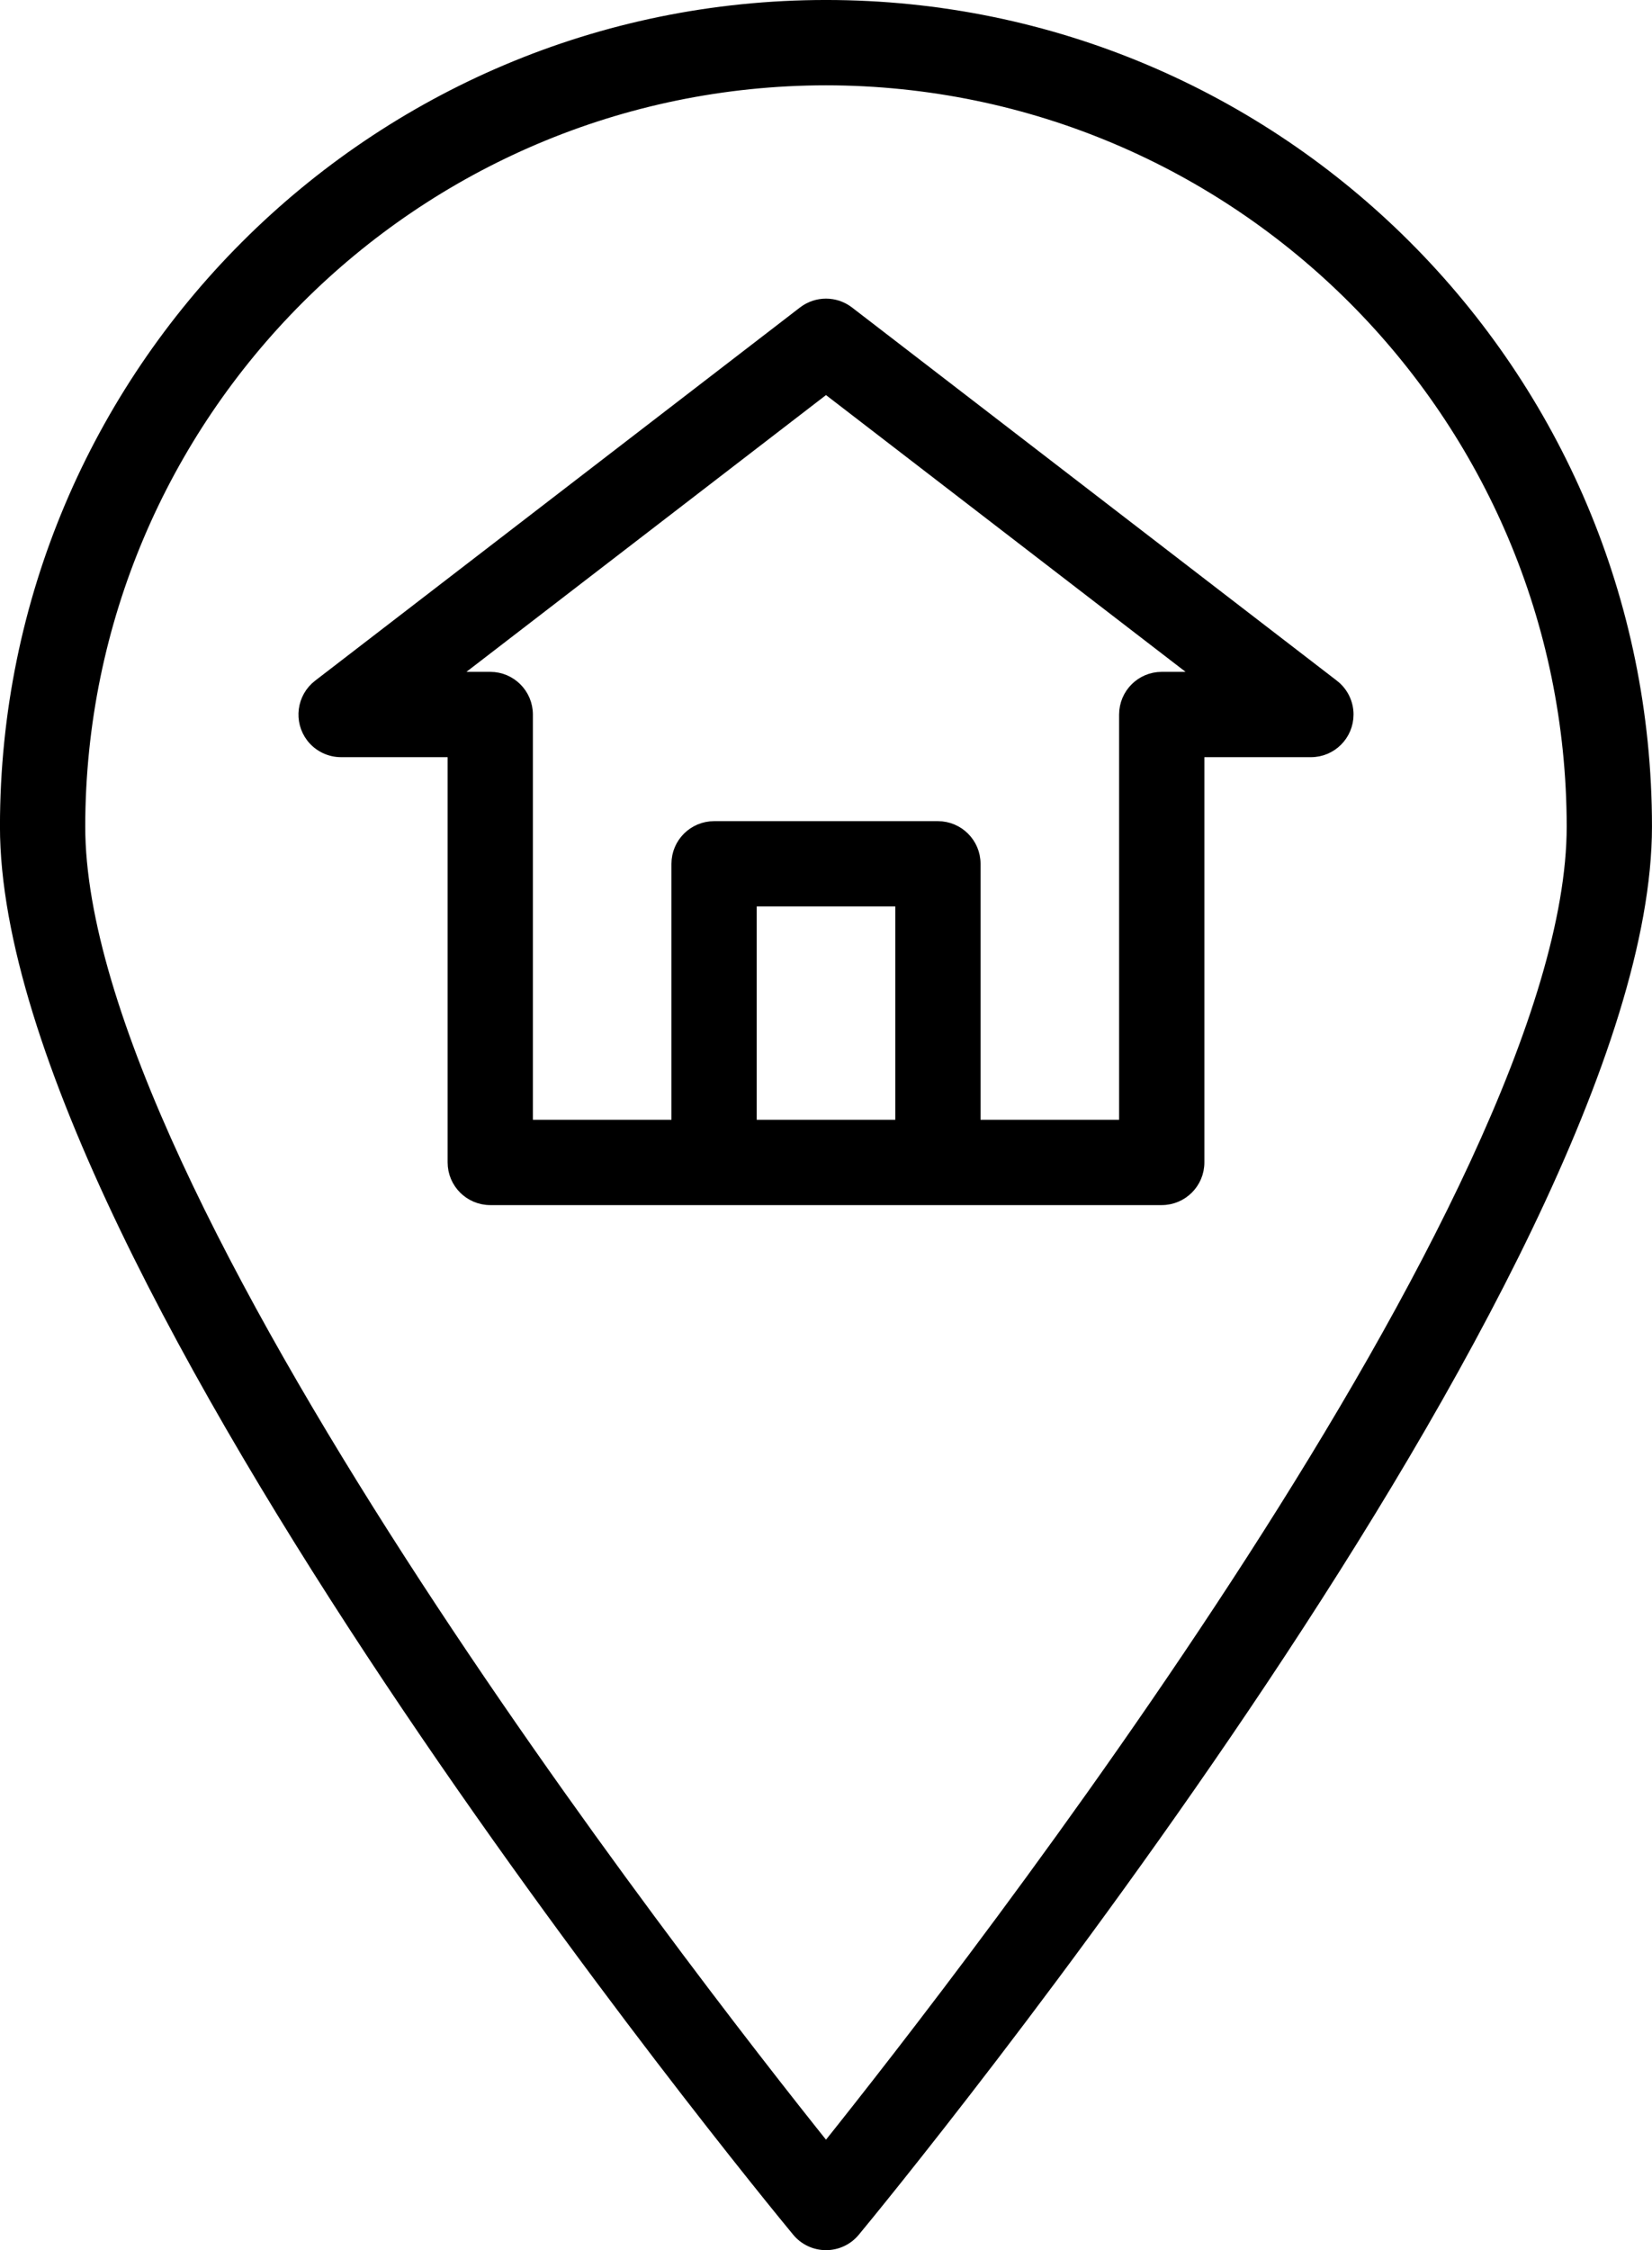 <?xml version="1.0" encoding="UTF-8"?> <!-- Creator: CorelDRAW X8 --> <svg xmlns="http://www.w3.org/2000/svg" xmlns:xlink="http://www.w3.org/1999/xlink" xml:space="preserve" width="155mm" height="211mm" style="shape-rendering:geometricPrecision; text-rendering:geometricPrecision; image-rendering:optimizeQuality; fill-rule:evenodd; clip-rule:evenodd" viewBox="0 0 24024 32703"> <defs> <style type="text/css"> <![CDATA[ .str0 {stroke:black;stroke-width:154.993} .fil0 {fill:black} ]]> </style> </defs> <g id="Слой_x0020_1">  <g id="_2582242068944"> <g> <g> <g> <path class="fil0 str0" d="M12012 77c-6591,0 -11935,5344 -11935,11935 0,6413 11046,19849 11517,20417 103,125 256,197 418,197 162,0 315,-72 418,-197 471,-568 11516,-14004 11516,-20417 0,-6591 -5343,-11935 -11934,-11935zm0 31145c-2041,-2548 -10850,-13855 -10850,-19210 7,-5989 4861,-10843 10850,-10850 5989,7 10843,4861 10849,10850 0,5354 -8808,16661 -10849,19210z"></path> <path class="fil0 str0" d="M19395 9955l-7052 -5425c-195,-150 -467,-150 -662,0l-7052 5425c-237,183 -281,523 -99,761 103,133 262,211 430,211l1627 0 0 5967c0,300 243,543 543,543l9764 0c300,0 543,-243 543,-543l0 -5967 1627 0c300,0 542,-243 542,-543 0,-168 -78,-326 -211,-429zm-6298 6397l-2170 0 0 -3255 2170 0 0 3255zm3797 -6510c-299,0 -542,243 -542,543l0 5967 -2170 0 0 -3798c0,-299 -243,-542 -543,-542l-3254 0c-300,0 -543,243 -543,542l0 3798 -2170 0 0 -5967c0,-300 -243,-543 -542,-543l-575 0 5457 -4198 5457 4198 -575 0z"></path> </g> </g> </g> <g> </g> <g> </g> <g> </g> <g> </g> <g> </g> <g> </g> <g> </g> <g> </g> <g> </g> <g> </g> <g> </g> <g> </g> <g> </g> <g> </g> <g> </g> </g> </g> </svg> 